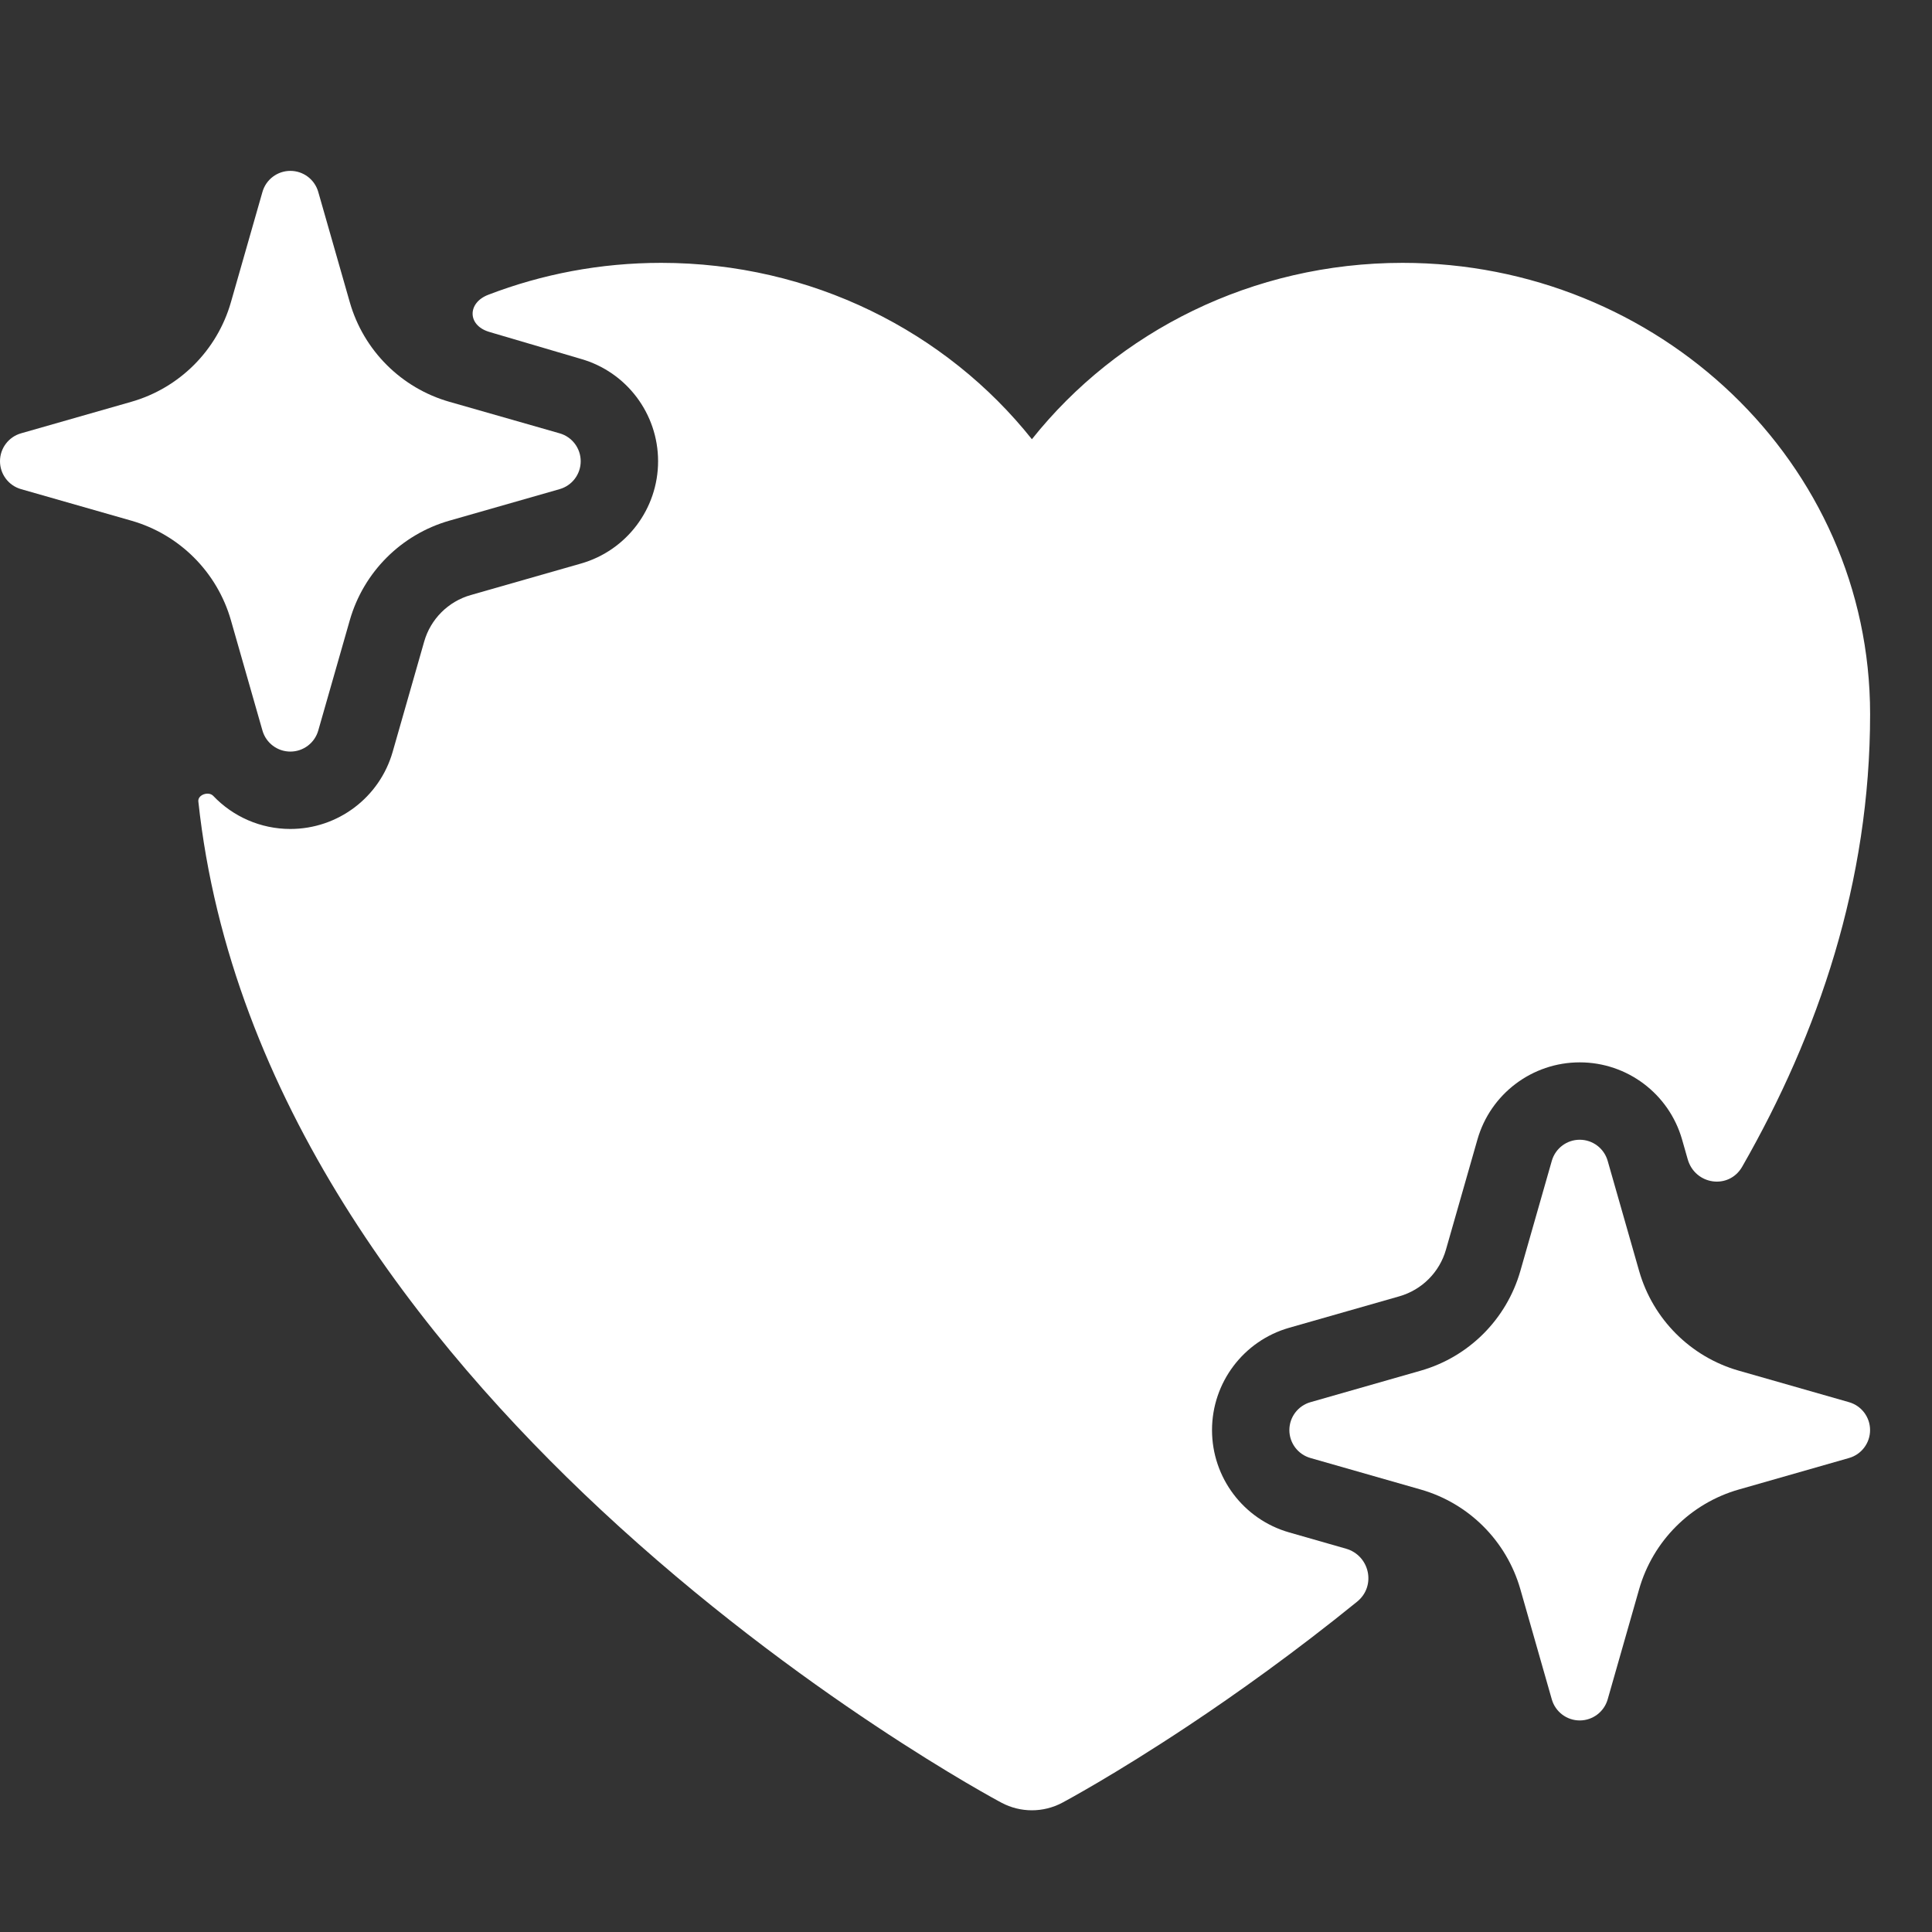 <svg width="56" height="56" viewBox="0 0 56 56" fill="none" xmlns="http://www.w3.org/2000/svg">
<rect x="0" y="0" width="56" height="56" fill="#333333" stroke="none"/>
<path d="M8.416 4.953C8.792 4.953 9.122 5.202 9.225 5.564L10.138 8.757C10.537 10.155 11.63 11.248 13.028 11.647L16.221 12.56C16.583 12.663 16.832 12.993 16.832 13.369C16.832 13.745 16.583 14.075 16.221 14.178L13.028 15.091C11.63 15.49 10.537 16.583 10.138 17.981L9.225 21.174C9.122 21.536 8.792 21.785 8.416 21.785C8.04 21.785 7.71 21.536 7.607 21.174L6.694 17.981C6.295 16.583 5.202 15.49 3.804 15.091L0.61 14.178C0.249 14.075 0 13.745 0 13.369C0 12.993 0.249 12.663 0.61 12.56L3.804 11.647C5.202 11.248 6.295 10.155 6.694 8.757L7.607 5.564C7.71 5.202 8.04 4.953 8.416 4.953Z" fill="white"/>
<path d="M45.789 33.036C46.165 33.036 46.495 33.285 46.599 33.647L47.511 36.84C47.911 38.238 49.003 39.331 50.401 39.73L53.595 40.643C53.956 40.746 54.205 41.076 54.205 41.452C54.205 41.828 53.956 42.158 53.595 42.261L50.401 43.174C49.003 43.573 47.911 44.666 47.511 46.064L46.599 49.258C46.495 49.619 46.165 49.868 45.789 49.868C45.414 49.868 45.084 49.619 44.98 49.258L44.068 46.064C43.668 44.666 42.576 43.573 41.178 43.174L37.984 42.261C37.623 42.158 37.373 41.828 37.373 41.452C37.373 41.076 37.623 40.746 37.984 40.643L41.178 39.73C42.576 39.331 43.668 38.238 44.068 36.84L44.98 33.647C45.084 33.285 45.414 33.036 45.789 33.036Z" fill="white"/>
<path d="M6.181 23.069C6.045 22.927 5.728 23.036 5.749 23.231C6.676 31.855 12.191 38.891 17.422 43.767C20.319 46.468 23.208 48.581 25.371 50.018C26.454 50.738 27.359 51.292 27.998 51.668C28.318 51.856 28.571 52 28.747 52.098C28.835 52.147 28.904 52.185 28.952 52.211L29.009 52.242L29.025 52.25L29.032 52.254C29.58 52.545 30.239 52.545 30.788 52.254L30.794 52.25L30.811 52.242L30.867 52.211C30.915 52.185 30.984 52.147 31.072 52.098C31.248 52 31.501 51.856 31.821 51.668C32.46 51.292 33.365 50.738 34.449 50.018C35.841 49.093 37.534 47.887 39.337 46.425C39.896 45.972 39.704 45.087 39.013 44.889L37.368 44.418C36.044 44.04 35.131 42.829 35.131 41.452C35.131 40.075 36.044 38.864 37.368 38.486L40.562 37.574C41.214 37.387 41.725 36.877 41.911 36.224L42.824 33.03C43.202 31.706 44.412 30.793 45.79 30.793C47.167 30.793 48.377 31.706 48.756 33.03L48.919 33.602C49.132 34.347 50.112 34.49 50.498 33.818C52.708 29.961 54.206 25.558 54.206 20.701C54.206 13.405 48.066 7.619 40.656 7.619C36.298 7.619 32.396 9.61 29.91 12.731C27.424 9.61 23.521 7.619 19.163 7.619C17.399 7.619 15.706 7.947 14.151 8.545C13.548 8.777 13.545 9.419 14.161 9.614C14.226 9.634 14.28 9.651 14.321 9.662L16.838 10.403C18.162 10.781 19.075 11.992 19.075 13.369C19.075 14.746 18.162 15.957 16.838 16.335L13.644 17.248C12.992 17.434 12.481 17.944 12.295 18.597L11.382 21.791C11.004 23.115 9.793 24.028 8.416 24.028C7.55 24.028 6.749 23.667 6.181 23.069Z" fill="white"/>
</svg>
